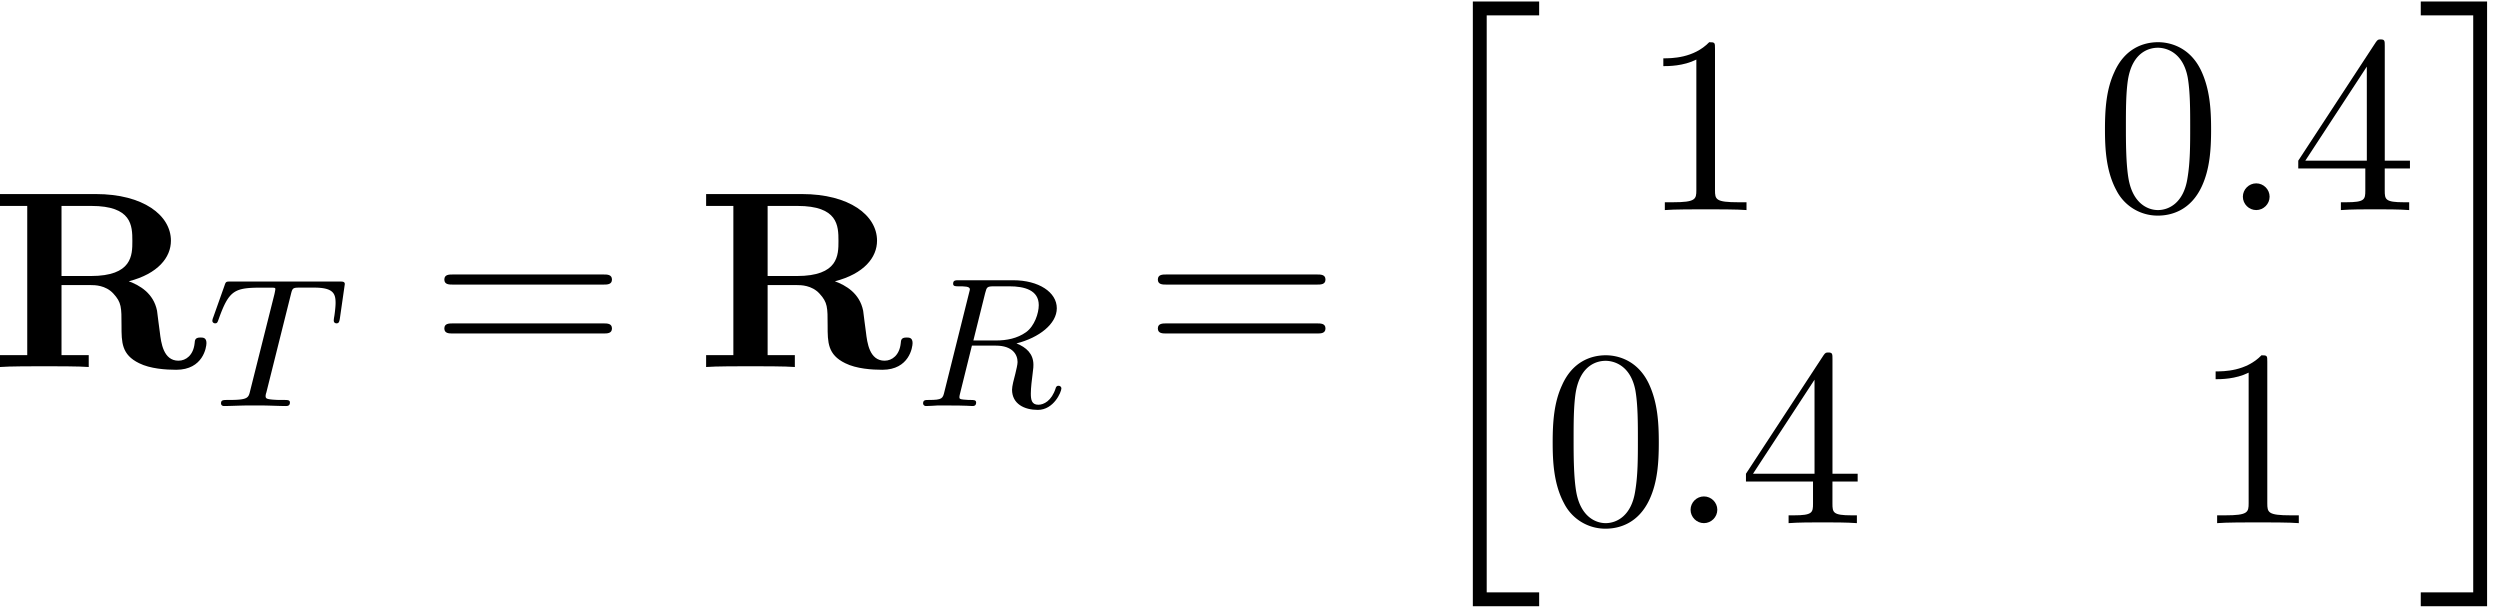 <svg xmlns="http://www.w3.org/2000/svg" xmlns:xlink="http://www.w3.org/1999/xlink" width="181" height="44" viewBox="1872.445 1483.609 108.194 26.301"><defs><path id="g3-58" d="M2.095-.578c0-.317-.262-.578-.579-.578s-.578.261-.578.578S1.2 0 1.516 0s.579-.262.579-.578"/><path id="g1-20" d="M2.727 25.735h2.87v-.6h-2.27V.164h2.27v-.6h-2.87z"/><path id="g1-21" d="M2.422 25.135H.152v.6h2.87V-.436H.152v.6h2.27z"/><path id="g4-48" d="M5.018-3.49c0-.874-.054-1.746-.436-2.554C4.08-7.09 3.185-7.265 2.727-7.265c-.654 0-1.45.283-1.898 1.298C.48-5.215.425-4.364.425-3.491c0 .818.044 1.8.491 2.63A2 2 0 0 0 2.716.24c.59 0 1.419-.23 1.899-1.265.349-.753.403-1.604.403-2.466M2.716 0c-.425 0-1.069-.273-1.265-1.32-.12-.655-.12-1.658-.12-2.302 0-.698 0-1.418.087-2.007.207-1.298 1.026-1.396 1.298-1.396.36 0 1.08.196 1.288 1.276.109.61.109 1.44.109 2.127 0 .818 0 1.56-.12 2.258C3.829-.327 3.207 0 2.716 0"/><path id="g4-49" d="M3.207-6.982c0-.262 0-.283-.25-.283-.677.698-1.637.698-1.986.698v.338c.218 0 .862 0 1.429-.284v5.651c0 .393-.033.524-1.015.524h-.349V0c.382-.033 1.331-.033 1.768-.033s1.385 0 1.767.033v-.338h-.35c-.981 0-1.014-.12-1.014-.524z"/><path id="g4-52" d="M3.207-1.8v.95c0 .392-.022.512-.829.512H2.15V0c.447-.033 1.015-.033 1.473-.033s1.036 0 1.483.033v-.338h-.229c-.807 0-.829-.12-.829-.513V-1.8h1.091v-.338h-1.09v-4.964c0-.218 0-.283-.175-.283-.098 0-.131 0-.218.13L.305-2.138v.338zm.066-.338H.61l2.662-4.07z"/><path id="g4-61" d="M7.495-3.567c.163 0 .37 0 .37-.218s-.207-.219-.36-.219H.971c-.153 0-.36 0-.36.219s.207.218.37.218zm.01 2.116c.153 0 .36 0 .36-.218s-.207-.218-.37-.218H.982c-.164 0-.371 0-.371.218s.207.218.36.218z"/><path id="g2-82" d="M3.092-4.886c.072-.27.08-.295.407-.295h.645c.654 0 1.268.168 1.268.813 0 .351-.184.909-.55 1.172-.383.271-.837.359-1.3.359h-.98zM4.447-2.71c.98-.247 1.746-.845 1.746-1.522 0-.694-.781-1.212-1.89-1.212h-2.35c-.144 0-.247 0-.247.152 0 .111.103.111.23.111.264 0 .495 0 .495.128 0 .032-.008.04-.032.143L1.331-.63c-.072.303-.088.367-.677.367-.152 0-.248 0-.248.151C.406-.08.43 0 .534 0c.151 0 .335-.016.494-.024h.494c.742 0 .973.024 1.02.024s.16 0 .16-.151c0-.112-.104-.112-.24-.112-.023 0-.167 0-.302-.016-.167-.016-.183-.04-.183-.112 0-.04.016-.087.023-.127l.519-2.096h1.036c.717 0 .94.382.94.71 0 .11-.056.334-.095.501-.064.231-.144.55-.144.694 0 .613.526.876 1.116.876.693 0 1.02-.78 1.02-.932 0-.032-.024-.112-.127-.112-.088 0-.112.072-.12.104-.175.55-.518.717-.75.717-.294 0-.326-.223-.326-.486s.048-.614.08-.877c.032-.239.032-.287.032-.366 0-.479-.311-.757-.734-.925"/><path id="g2-84" d="M3.602-4.822c.072-.287.08-.303.407-.303h.606c.829 0 .924.263.924.662 0 .199-.048.542-.056.582a1.4 1.4 0 0 0-.023.175c0 .104.071.127.12.127.087 0 .119-.047.143-.199l.215-1.498c0-.112-.096-.112-.24-.112H1.005c-.199 0-.215 0-.27.168L.246-3.842a.5.5 0 0 0-.04.152c0 .064.056.111.12.111.087 0 .103-.04.151-.175.455-1.275.686-1.37 1.897-1.37h.31c.24 0 .248.007.248.07 0 .025-.032.184-.04.216L1.841-.654c-.072.303-.096.391-.924.391-.255 0-.335 0-.335.151 0 .008 0 .112.135.112.216 0 .765-.024.98-.024h.678c.223 0 .781.024 1.004.024.064 0 .184 0 .184-.151 0-.112-.088-.112-.303-.112-.192 0-.255 0-.462-.016-.256-.024-.287-.056-.287-.16a.5.5 0 0 1 .031-.143z"/><path id="g0-82" d="M3.087-3.938v-3.033h1.288c1.756 0 1.778.851 1.778 1.516 0 .611 0 1.517-1.8 1.517zM6-3.71c1.265-.327 1.822-1.036 1.822-1.756 0-1.102-1.2-2.019-3.251-2.019H.425v.513h1.179v6.458H.425V0c.393-.033 1.462-.033 1.92-.033s1.528 0 1.92.033v-.513H3.087v-3.032h1.277c.152 0 .632 0 .97.37.35.382.35.59.35 1.386 0 .72 0 1.254.763 1.625.48.24 1.157.284 1.604.284C9.218.12 9.36-.862 9.36-1.036c0-.24-.153-.24-.262-.24-.229 0-.24.109-.25.25-.055.513-.372.753-.699.753-.654 0-.753-.774-.807-1.232-.022-.12-.11-.873-.12-.928C7.069-3.196 6.469-3.535 6-3.709"/></defs><g id="page1"><use xlink:href="#g0-82" x="1872.02" y="1499.492"/><use xlink:href="#g2-84" x="1881.429" y="1501.181"/><use xlink:href="#g4-61" x="1891.064" y="1499.492"/><use xlink:href="#g0-82" x="1902.579" y="1499.492"/><use xlink:href="#g2-82" x="1911.988" y="1501.181"/><use xlink:href="#g4-61" x="1921.943" y="1499.492"/><use xlink:href="#g1-20" x="1933.459" y="1484.11"/><use xlink:href="#g4-49" x="1943.459" y="1492.7"/><use xlink:href="#g4-48" x="1963.118" y="1492.7"/><use xlink:href="#g3-58" x="1968.573" y="1492.7"/><use xlink:href="#g4-52" x="1971.603" y="1492.7"/><use xlink:href="#g4-48" x="1939.216" y="1506.249"/><use xlink:href="#g3-58" x="1944.671" y="1506.249"/><use xlink:href="#g4-52" x="1947.701" y="1506.249"/><use xlink:href="#g4-49" x="1967.361" y="1506.249"/><use xlink:href="#g1-21" x="1977.058" y="1484.11"/></g><script type="text/ecmascript">if(window.parent.postMessage)window.parent.postMessage(&quot;13.07112|135.75|33|&quot;+window.location,&quot;*&quot;);</script></svg>